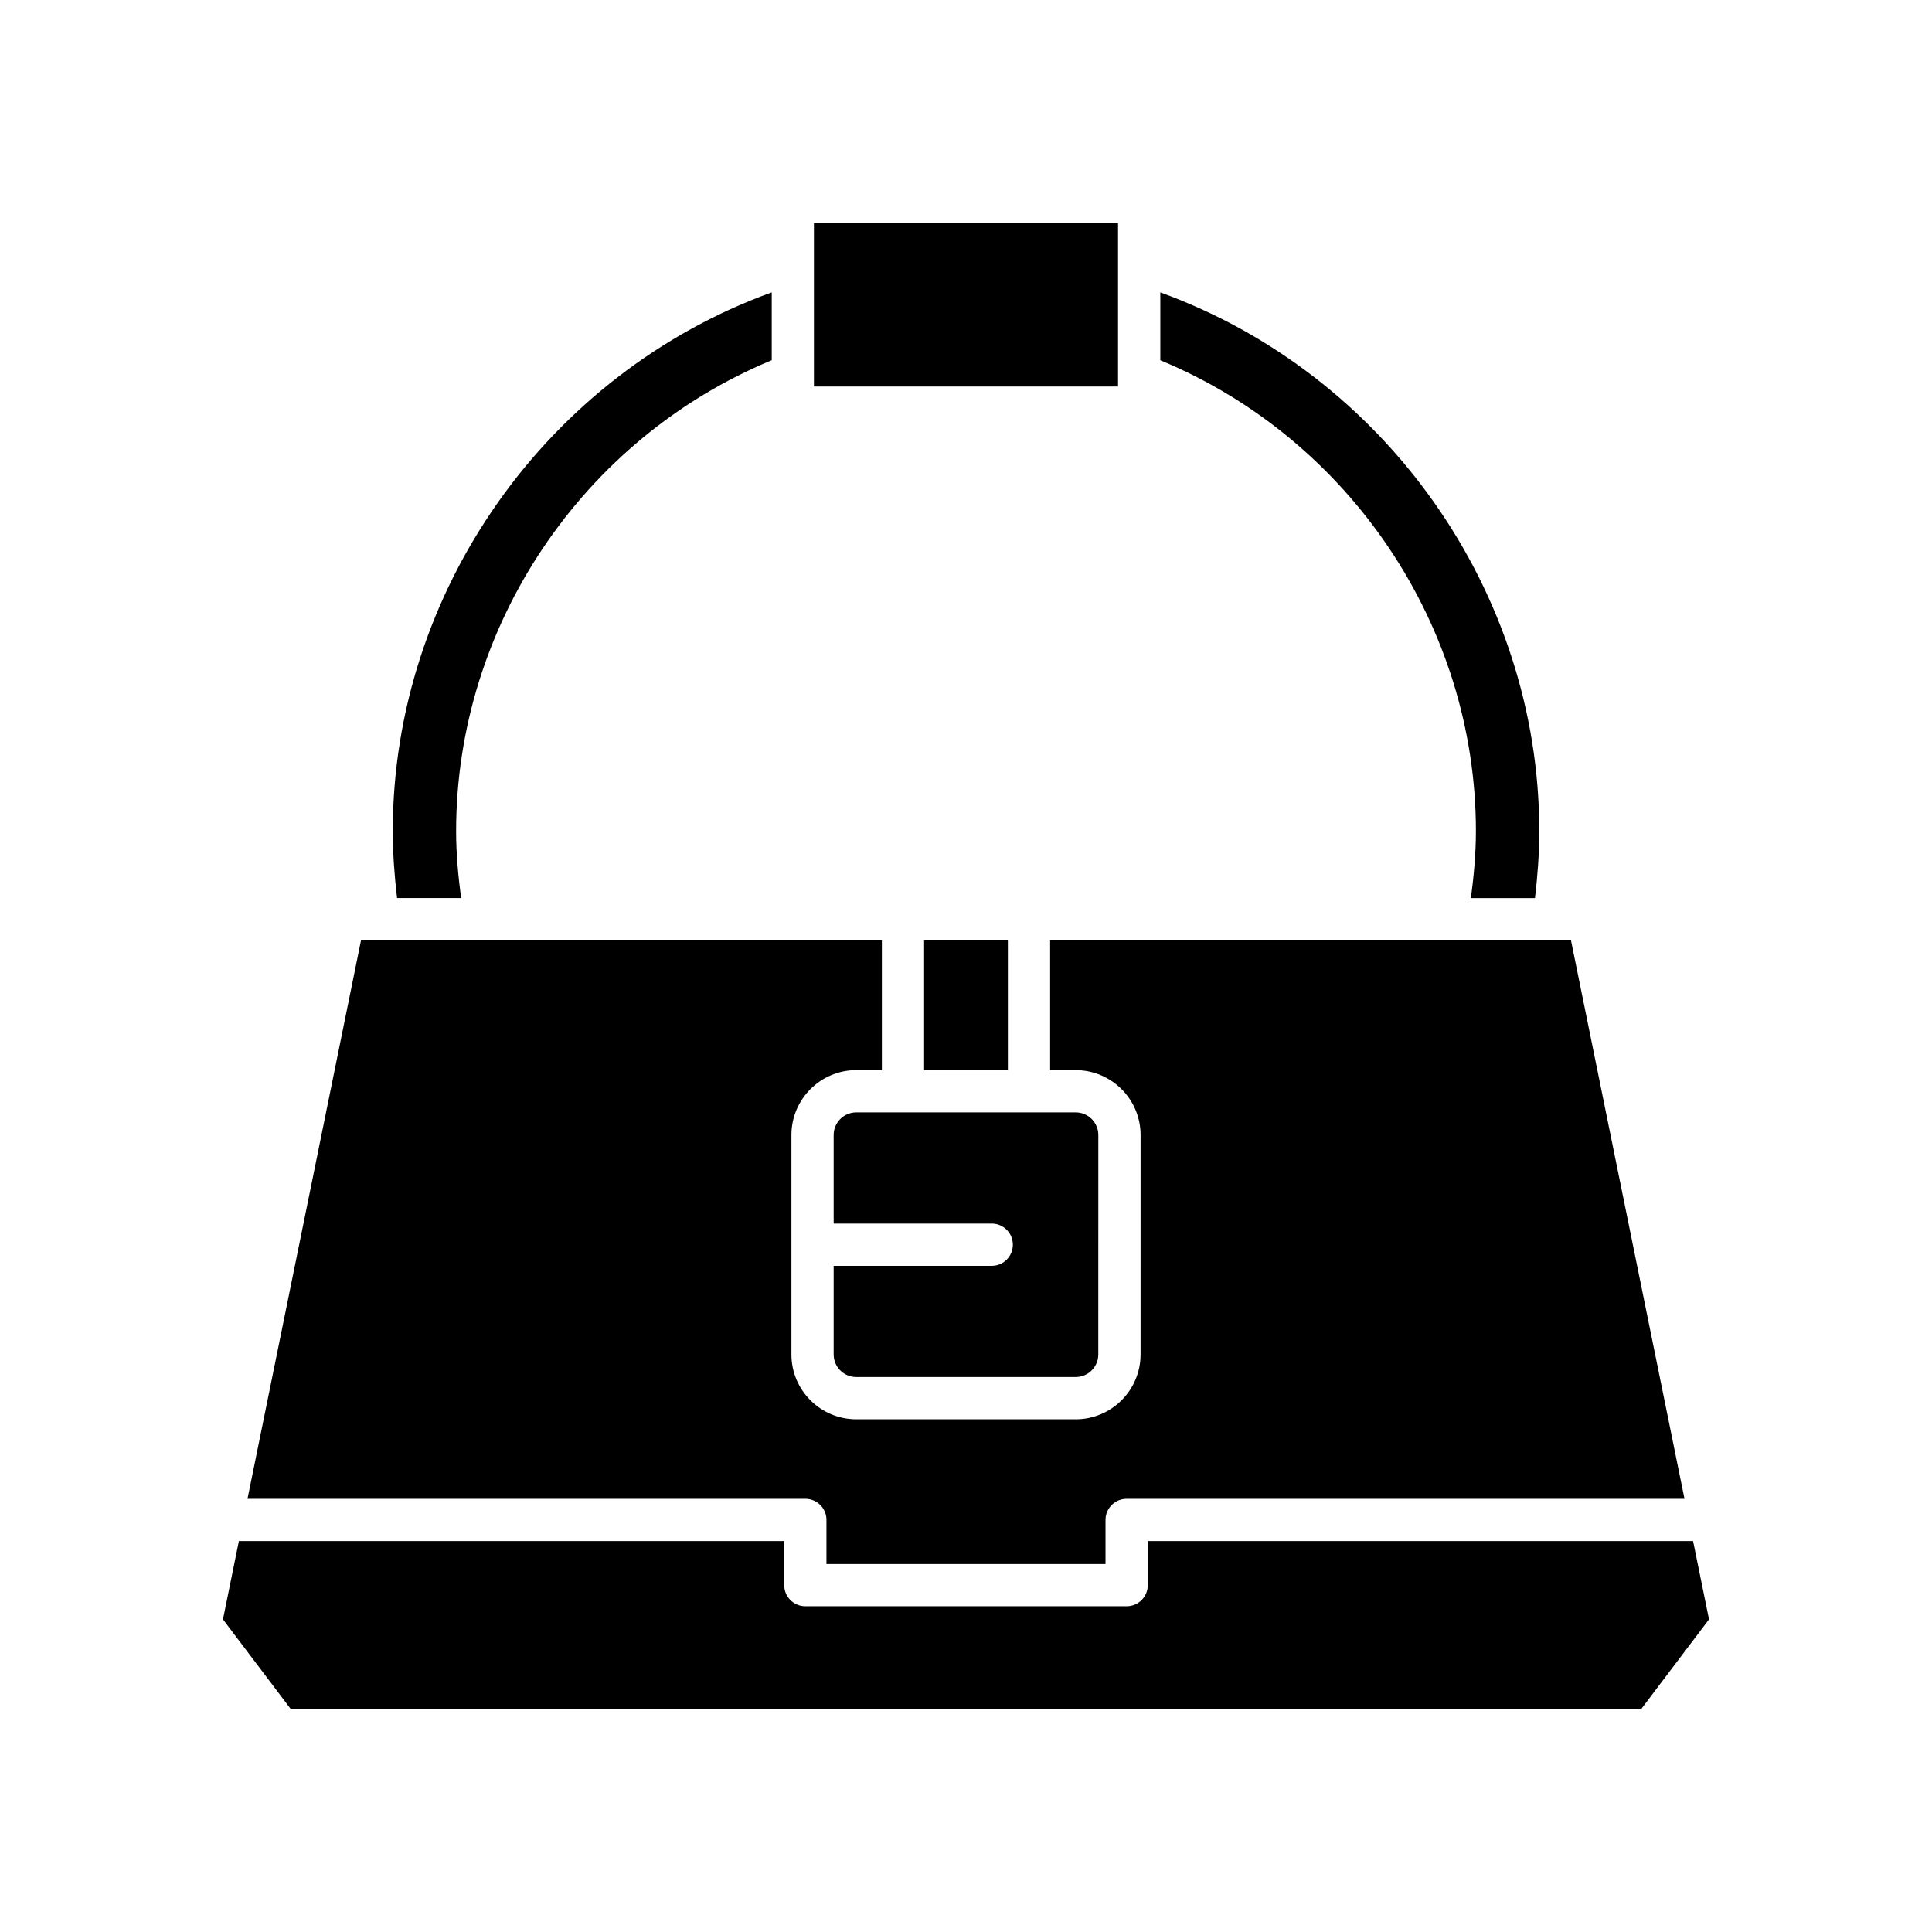 <?xml version="1.0" encoding="UTF-8"?>
<!-- Uploaded to: ICON Repo, www.iconrepo.com, Generator: ICON Repo Mixer Tools -->
<svg fill="#000000" width="800px" height="800px" version="1.1" viewBox="144 144 512 512" xmlns="http://www.w3.org/2000/svg">
 <g>
  <path d="m535.13 364.3c0 5.84-0.535 11.77-1.324 17.699h16.98c0.691-5.898 1.141-11.824 1.141-17.699 0-63.676-40.961-121.26-100.43-142.81v17.98c50.16 20.777 83.637 70.398 83.637 124.83z"/>
  <path d="m359.7 203.16h80.59v43.273h-80.59z"/>
  <path d="m406.82 479.46h-41.891v23.484c0 3.301 2.684 5.984 5.984 5.984h58.164c3.301 0 5.984-2.684 5.984-5.984l0.004-58.168c0-3.301-2.684-5.984-5.984-5.984h-58.168c-3.301 0-5.984 2.684-5.984 5.984v23.484h41.891c3.094 0 5.598 2.508 5.598 5.598 0 3.094-2.504 5.602-5.598 5.602z"/>
  <path d="m388.9 393.19h22.195v34.406h-22.195z"/>
  <path d="m266.2 381.99c-0.789-5.93-1.324-11.859-1.324-17.699 0-54.438 33.48-104.05 83.641-124.83v-17.98c-59.473 21.555-100.43 79.141-100.43 142.81 0 5.871 0.449 11.797 1.141 17.699z"/>
  <path d="m363.02 546.8v11.684h73.953v-11.684c0-3.09 2.504-5.598 5.598-5.598h147.84l-30.086-148.01h-138.03v34.406h6.789c9.473 0 17.184 7.707 17.184 17.184l-0.004 58.164c0 9.473-7.707 17.18-17.184 17.18h-58.164c-9.473 0-17.18-7.707-17.18-17.18v-58.168c0-9.473 7.707-17.184 17.18-17.184h6.789v-34.406l-138.03 0.004-30.086 148.01h147.84c3.094 0 5.598 2.504 5.598 5.598z"/>
  <path d="m579 596.83 17.902-23.68-4.219-20.758h-144.51v11.684c0 3.09-2.504 5.598-5.598 5.598h-85.148c-3.094 0-5.598-2.508-5.598-5.598v-11.684h-144.52l-4.219 20.758 17.902 23.68z"/>
 </g>
</svg>